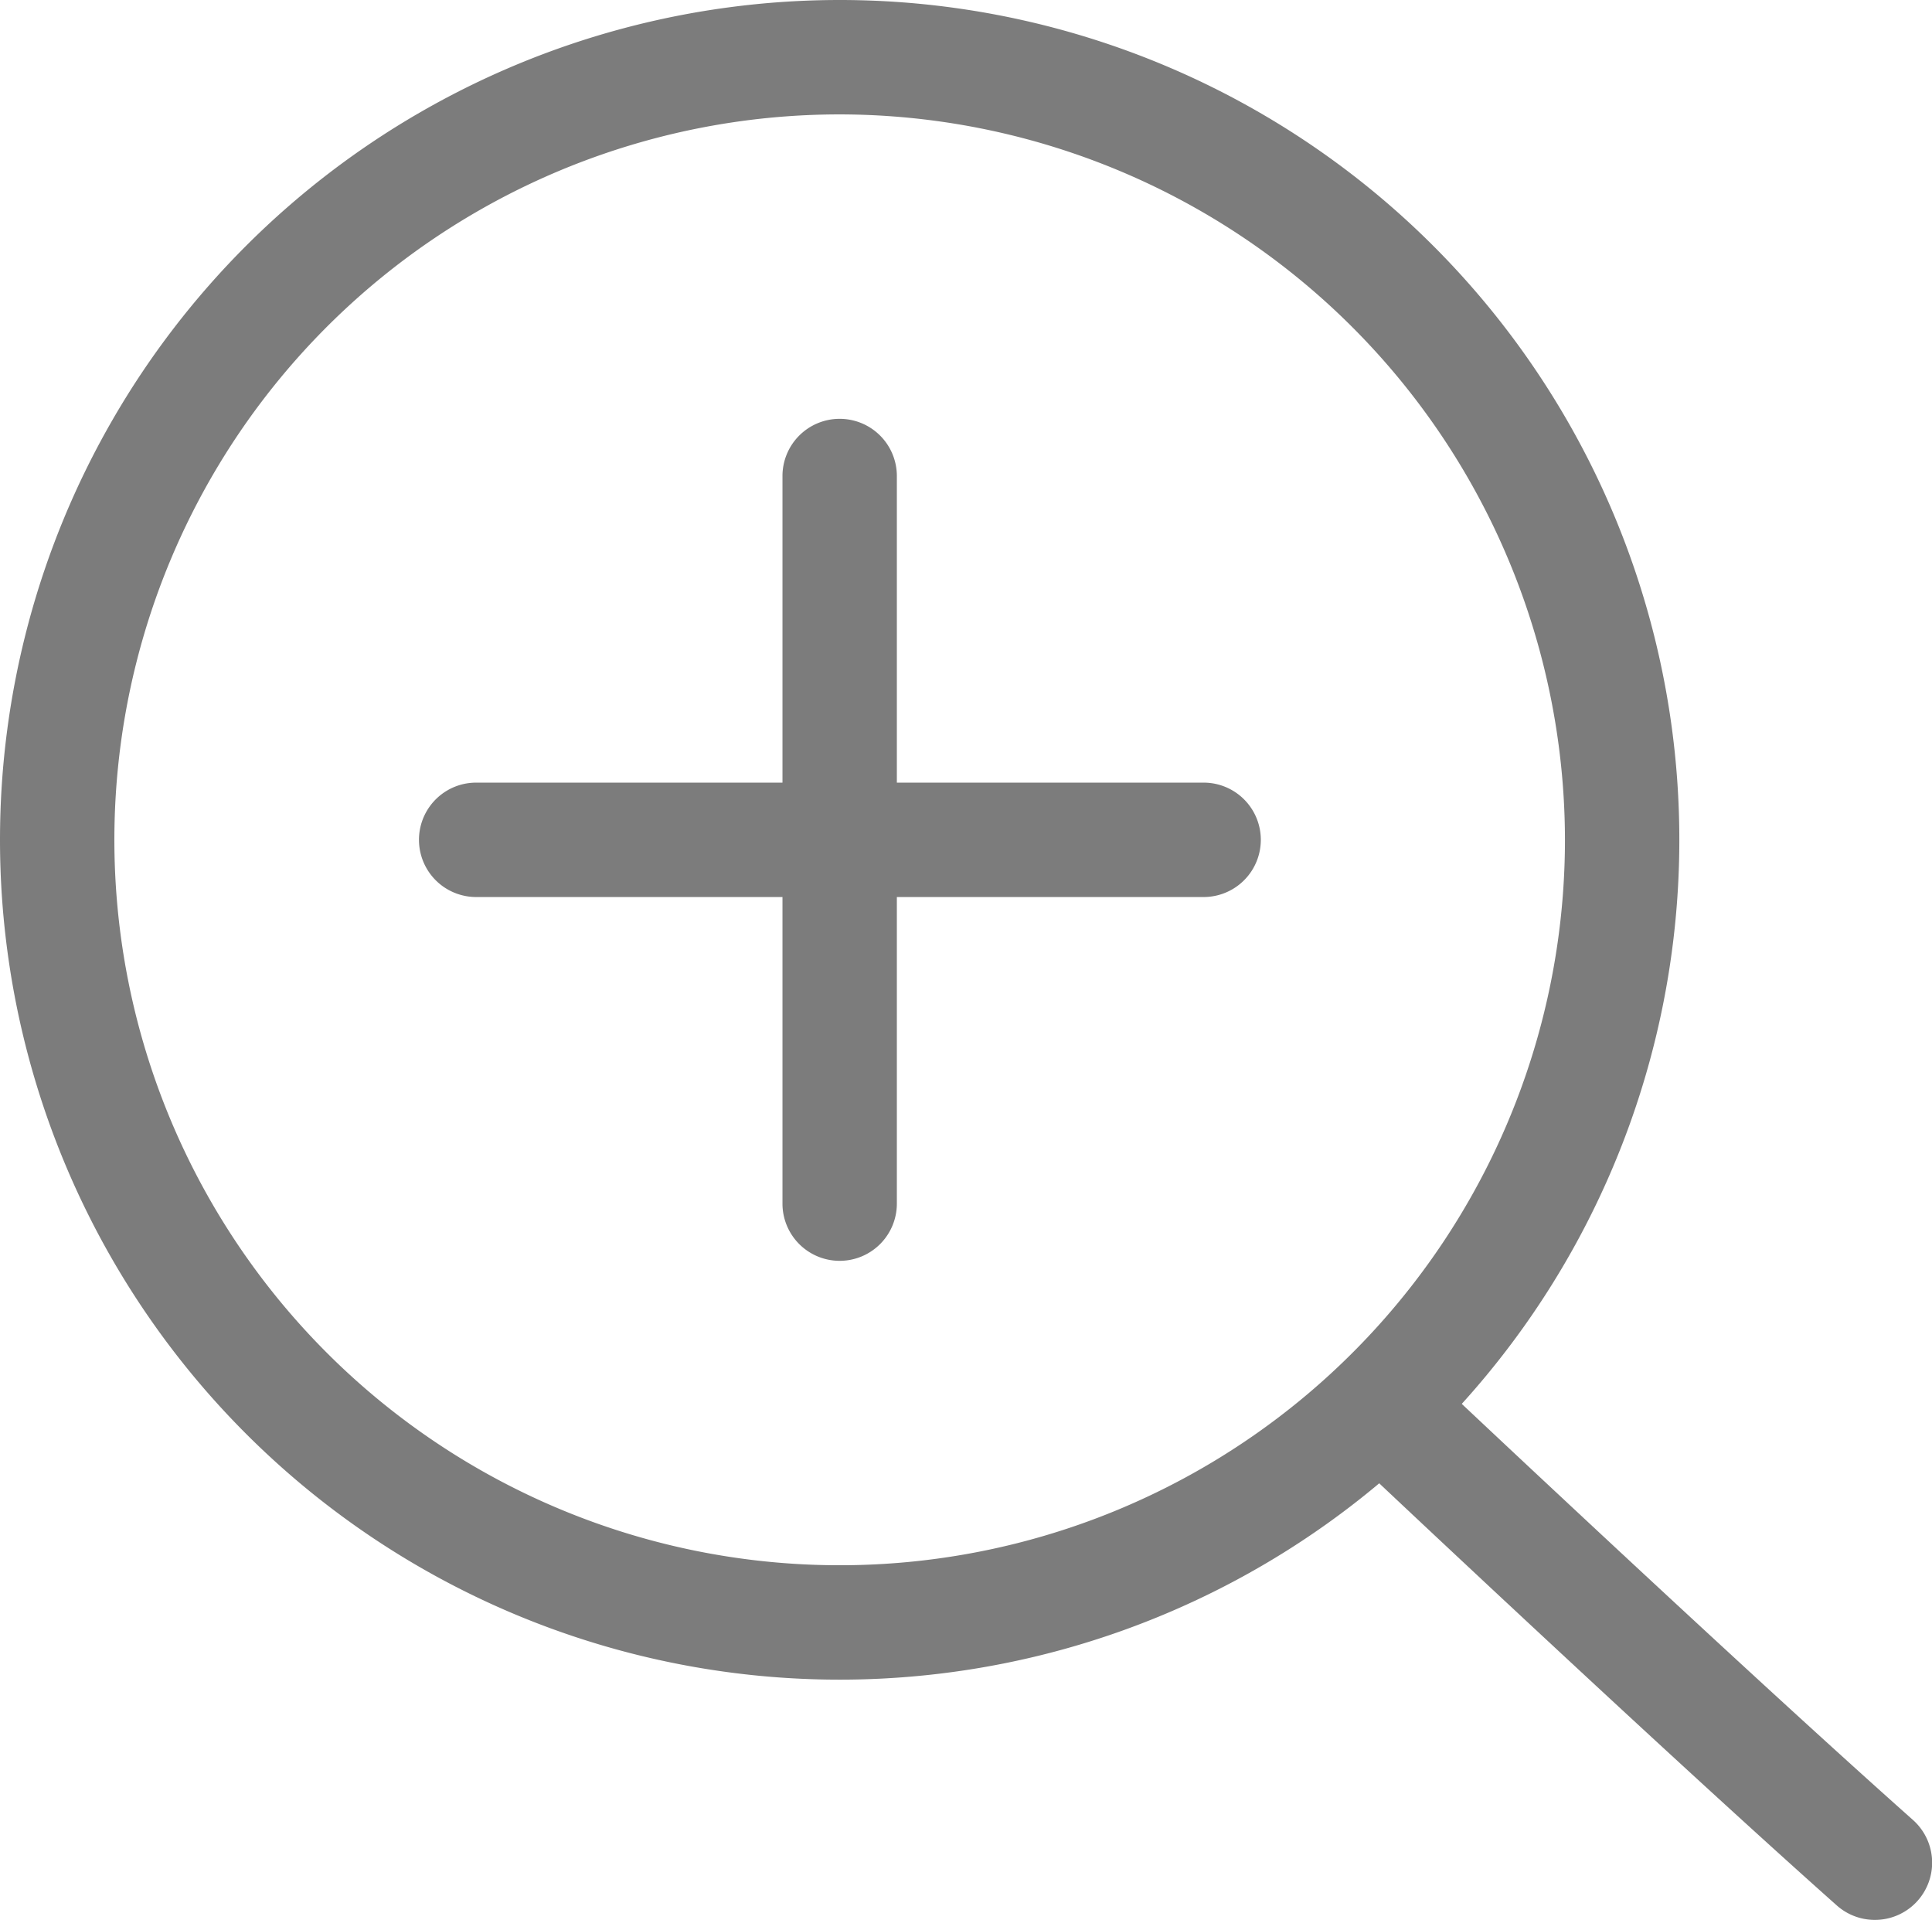 <svg xmlns="http://www.w3.org/2000/svg" width="16.891" height="16.783" viewBox="0 0 16.891 16.783">
  <g id="グループ_2" data-name="グループ 2" transform="translate(-1033 -215)">
    <path id="楕円形_2" data-name="楕円形 2" d="M7.341,1a6.341,6.341,0,1,0,6.341,6.341A6.348,6.348,0,0,0,7.341,1m0-1A7.341,7.341,0,1,1,0,7.341,7.341,7.341,0,0,1,7.341,0Z" transform="translate(1033 215)" fill="#7c7c7c"/>
    <path id="パス_1" data-name="パス 1" d="M1052.163,234.943a.5.5,0,0,1-.332-.126c-1.517-1.349-4.034-3.721-4.059-3.745a.5.5,0,0,1,.686-.728c.025.024,2.532,2.386,4.038,3.725a.5.5,0,0,1-.332.874Z" transform="translate(-2.772 -3.161)" fill="#7c7c7c"/>
    <g id="グループ_1" data-name="グループ 1" transform="translate(1037.161 219.161)">
      <path id="パス_2" data-name="パス 2" d="M1070.4,267.678h-6.36a.5.5,0,0,1,0-1h6.36a.5.5,0,0,1,0,1Z" transform="translate(-1064.038 -263.998)" fill="#7c7c7c"/>
      <path id="パス_3" data-name="パス 3" d="M6.36.5H0A.5.5,0,0,1-.5,0,.5.5,0,0,1,0-.5H6.36a.5.5,0,0,1,.5.5A.5.5,0,0,1,6.36.5Z" transform="translate(3.18 0) rotate(90)" fill="#7c7c7c"/>
    </g>
  </g>
</svg>

